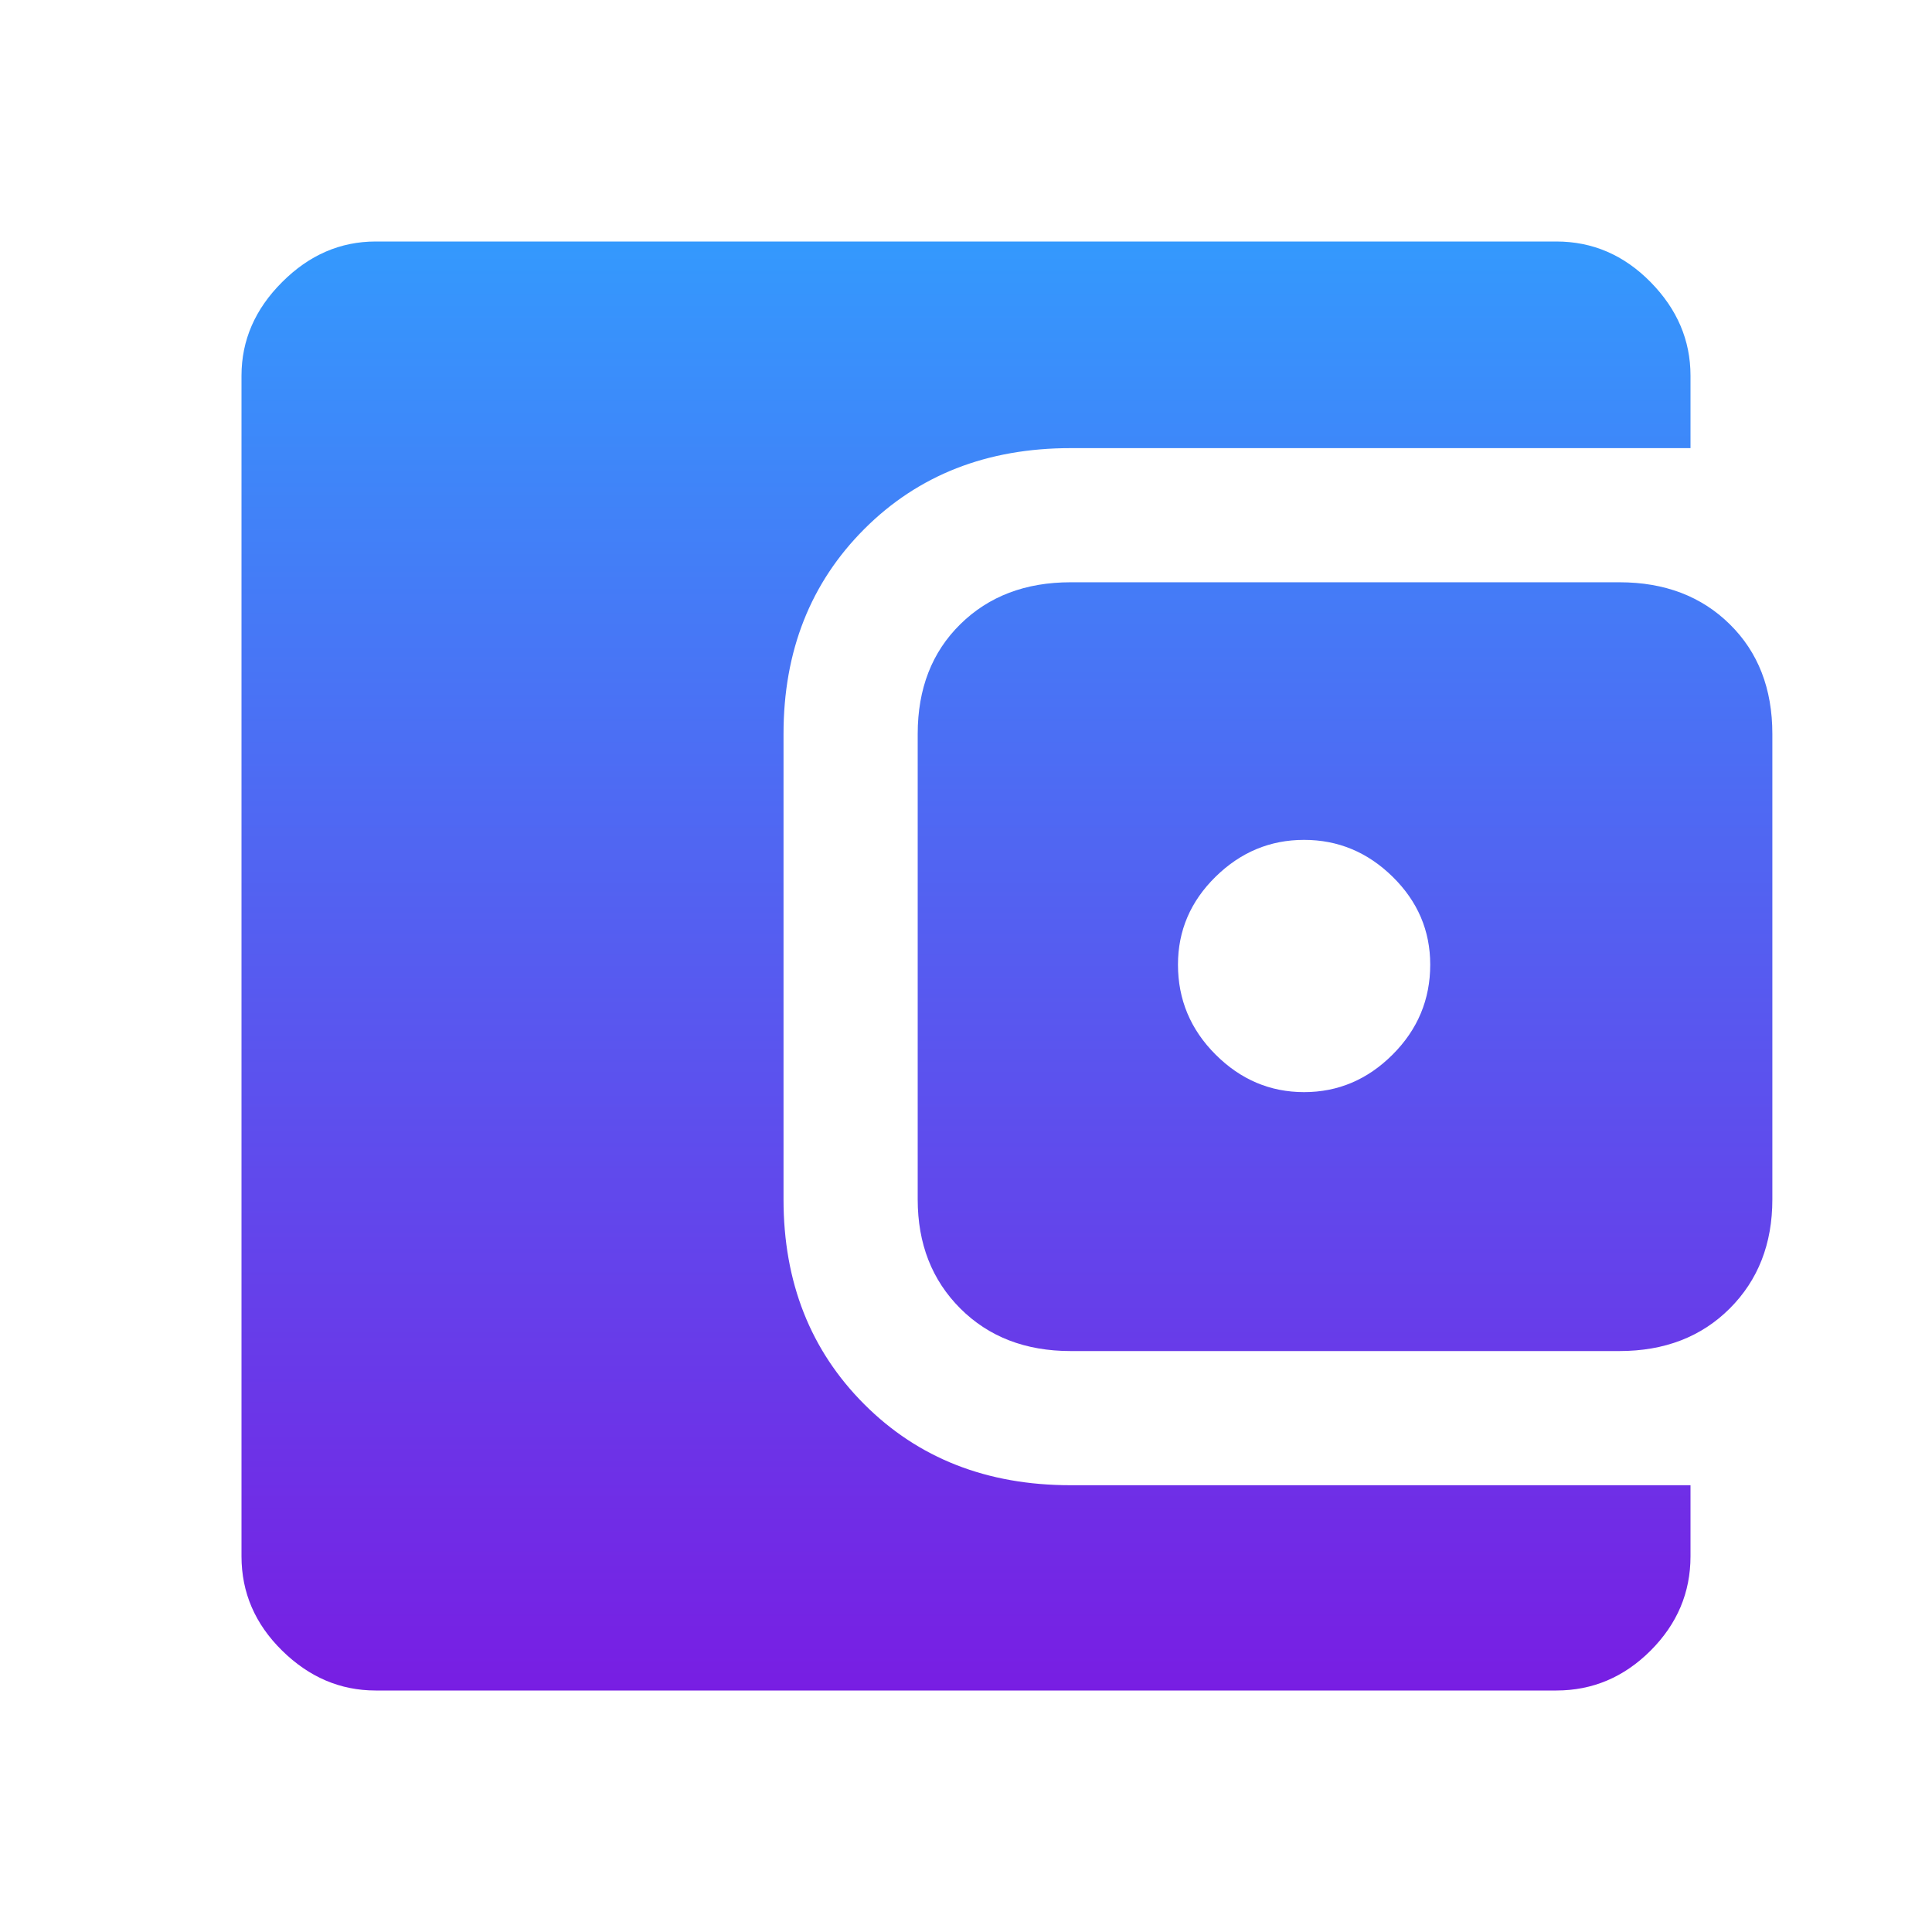 <svg xmlns="http://www.w3.org/2000/svg" width="60" height="60" viewBox="0 0 60 60" fill="none"><mask id="mask0_7806_27597" style="mask-type:alpha" maskUnits="userSpaceOnUse" x="0" y="0" width="60" height="60"><rect width="60" height="60" fill="url(#paint0_linear_7806_27597)"></rect></mask><g mask="url(#mask0_7806_27597)"><path d="M11.667 52.5C10.569 52.5 9.601 52.087 8.761 51.261C7.92 50.434 7.5 49.458 7.5 48.333V11.667C7.5 10.569 7.92 9.601 8.761 8.761C9.601 7.92 10.569 7.5 11.667 7.5H48.333C49.458 7.5 50.434 7.92 51.261 8.761C52.087 9.601 52.5 10.569 52.5 11.667V13.917H33.25C30.653 13.917 28.517 14.754 26.844 16.427C25.17 18.101 24.333 20.222 24.333 22.792V37.25C24.333 39.82 25.17 41.941 26.844 43.614C28.517 45.288 30.653 46.125 33.25 46.125H52.5V48.333C52.5 49.458 52.087 50.434 51.261 51.261C50.434 52.087 49.458 52.5 48.333 52.5H11.667ZM33.25 41.958C31.847 41.958 30.705 41.517 29.823 40.636C28.941 39.754 28.5 38.625 28.5 37.25V22.792C28.5 21.389 28.941 20.253 29.823 19.386C30.705 18.517 31.847 18.083 33.25 18.083H50.292C51.694 18.083 52.837 18.517 53.719 19.386C54.601 20.253 55.042 21.389 55.042 22.792V37.25C55.042 38.625 54.601 39.754 53.719 40.636C52.837 41.517 51.694 41.958 50.292 41.958H33.25ZM40.5 33.917C41.555 33.917 42.472 33.528 43.25 32.75C44.028 31.972 44.417 31.041 44.417 29.958C44.417 28.903 44.028 27.993 43.25 27.229C42.472 26.465 41.555 26.083 40.5 26.083C39.445 26.083 38.528 26.465 37.75 27.229C36.972 27.993 36.583 28.903 36.583 29.958C36.583 31.041 36.972 31.972 37.75 32.75C38.528 33.528 39.445 33.917 40.5 33.917Z" fill="url(#paint1_linear_7806_27597)"></path></g><defs><linearGradient id="paint0_linear_7806_27597" x1="30" y1="0" x2="30" y2="60" gradientUnits="userSpaceOnUse"><stop stop-color="#3499FD"></stop><stop offset="1" stop-color="#781EE3"></stop></linearGradient><linearGradient id="paint1_linear_7806_27597" x1="31.271" y1="7.5" x2="31.271" y2="52.5" gradientUnits="userSpaceOnUse"><stop stop-color="#3499FD"></stop><stop offset="1" stop-color="#781EE3"></stop></linearGradient></defs></svg>
